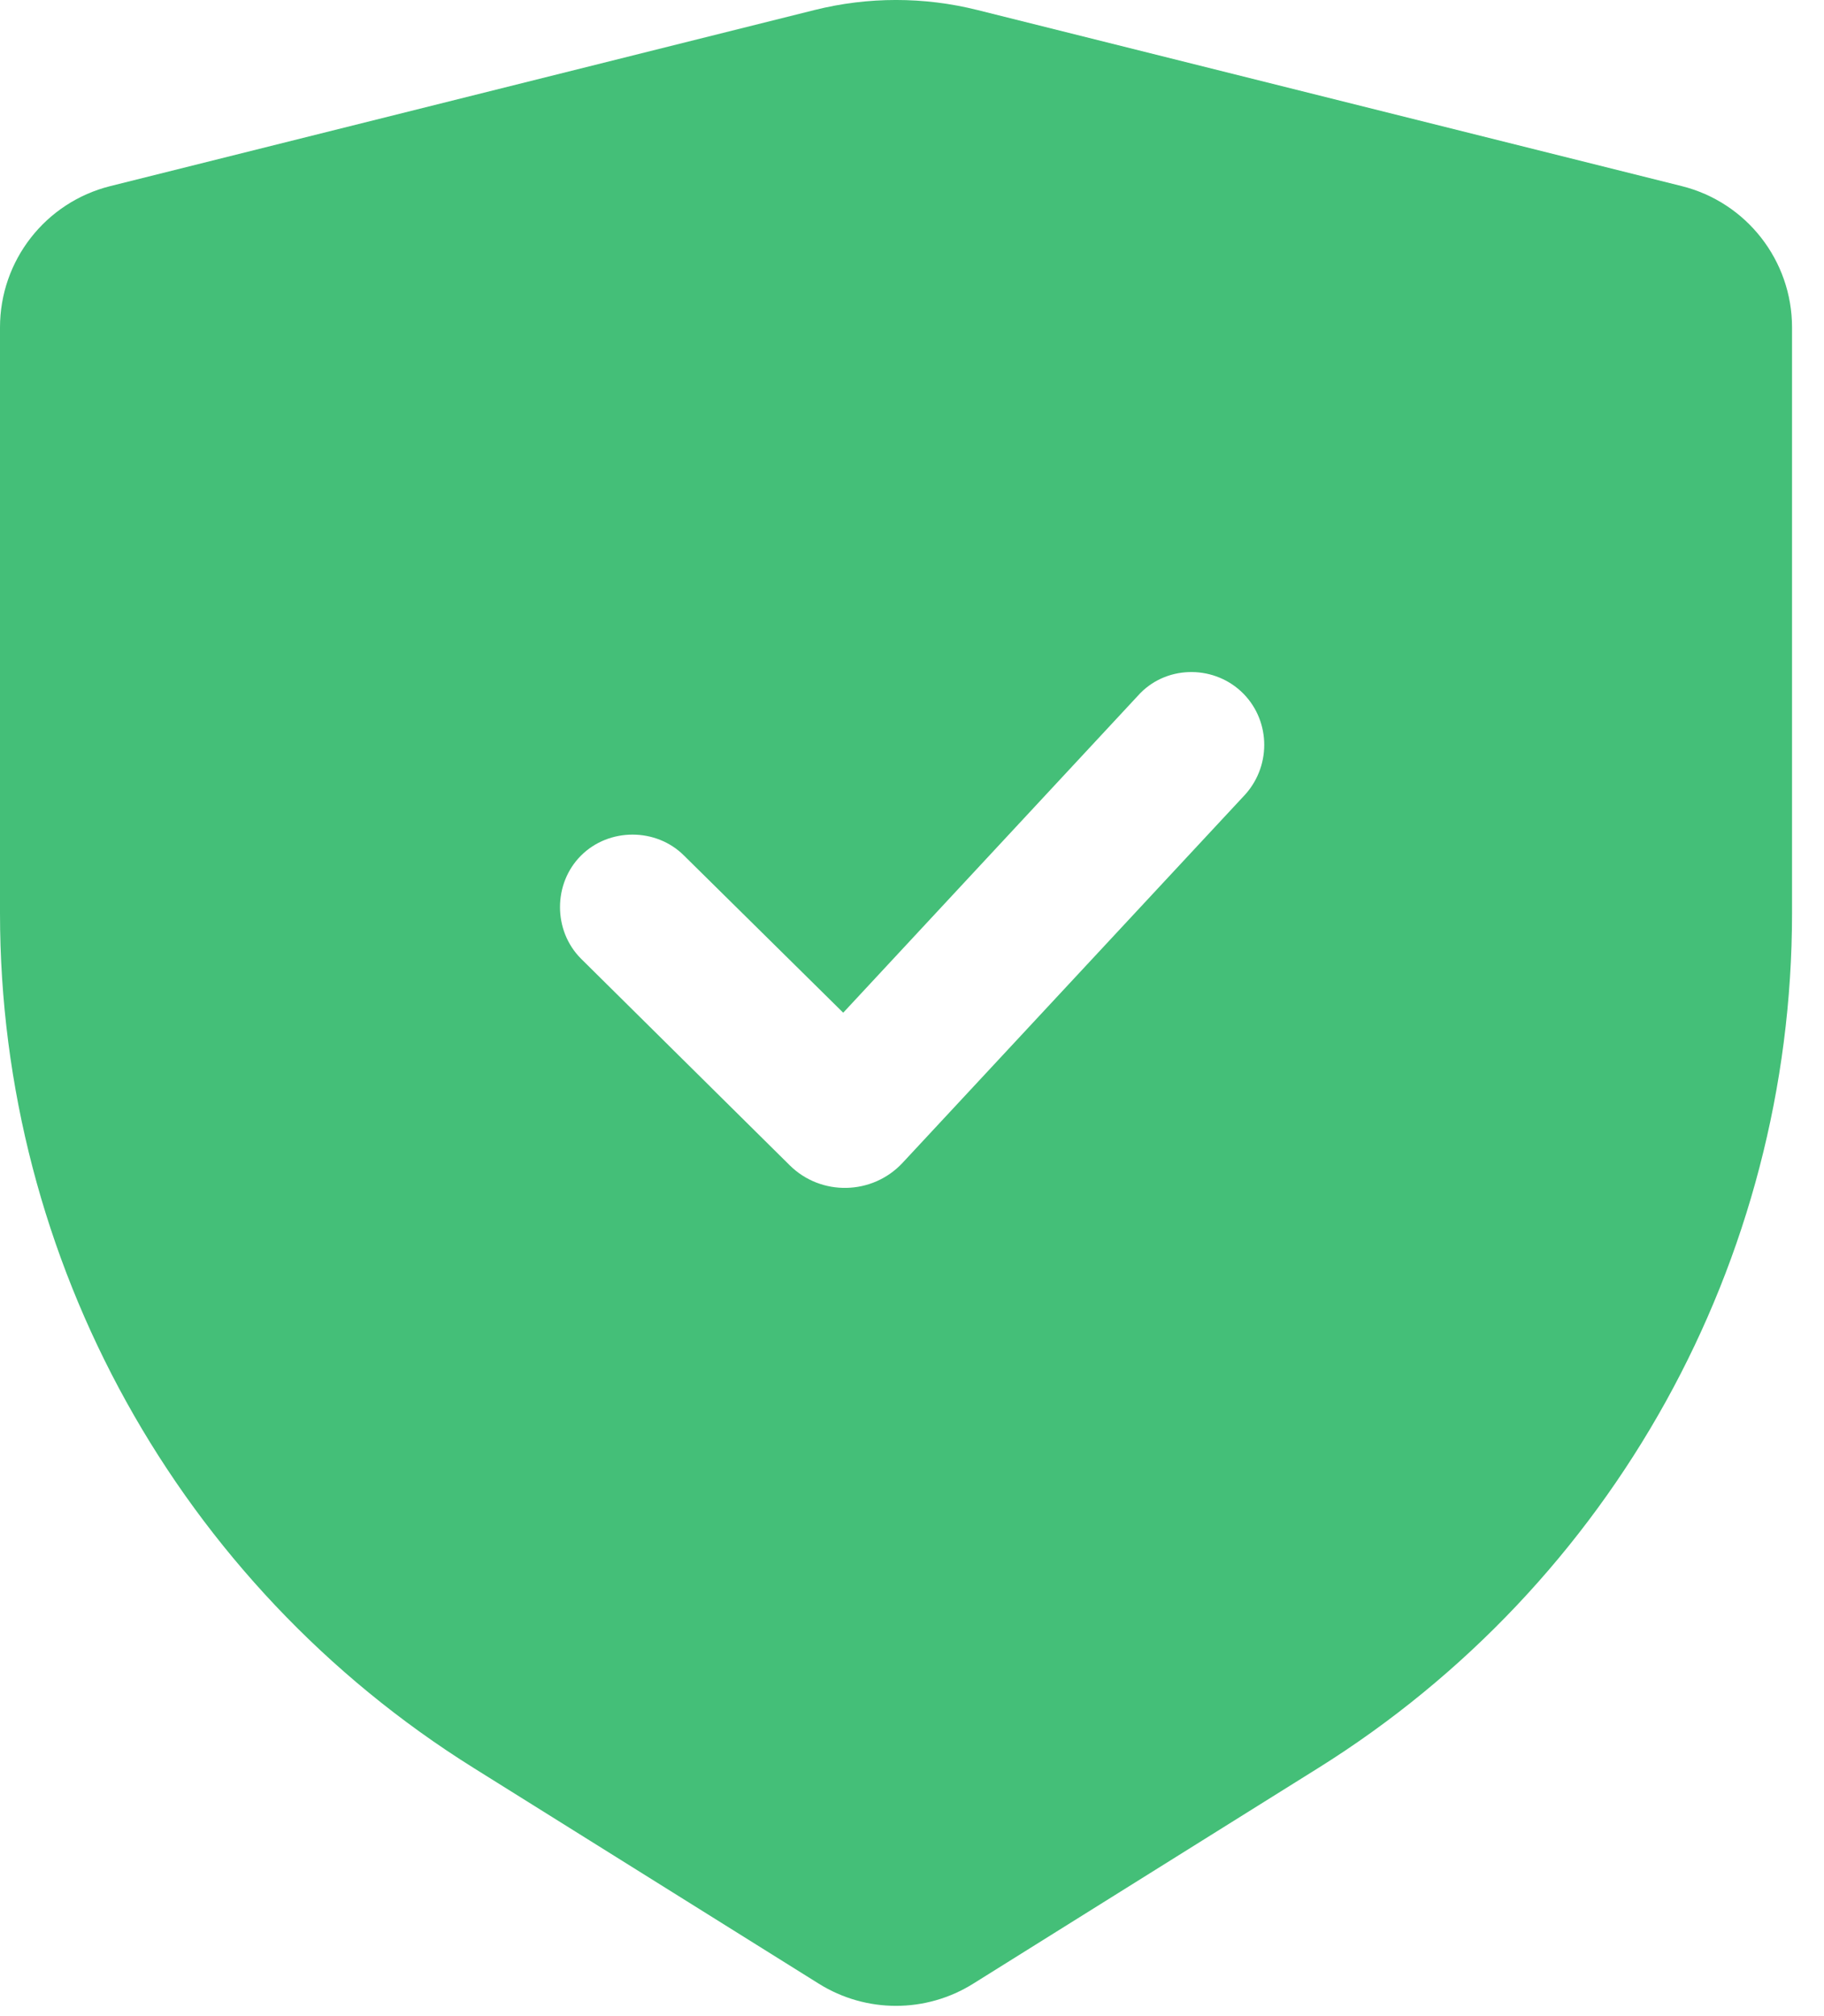 <svg width="38" height="42" viewBox="0 0 38 42" fill="none" xmlns="http://www.w3.org/2000/svg">
    <path fill-rule="evenodd" clip-rule="evenodd" d="M0 6.82C0 5.428 0.947 4.214 2.298 3.877L16.969 0.209C18.084 -0.07 19.25 -0.07 20.364 0.209L35.036 3.877C36.386 4.214 37.334 5.428 37.334 6.82V19.024C37.334 26.264 33.603 32.994 27.463 36.832L20.274 41.325C19.291 41.94 18.043 41.94 17.059 41.325L9.87 36.832C3.73 32.994 0 26.264 0 19.024V6.82ZM16.447 24.27C17.101 24.924 18.174 24.901 18.804 24.224L25.946 16.547C26.506 15.917 26.459 14.961 25.853 14.401C25.246 13.841 24.266 13.864 23.706 14.494L17.567 21.097L14.251 17.824C13.668 17.241 12.688 17.241 12.104 17.824C11.521 18.407 11.521 19.387 12.104 19.971L16.447 24.27Z" fill="#44BF78"/>
</svg>
